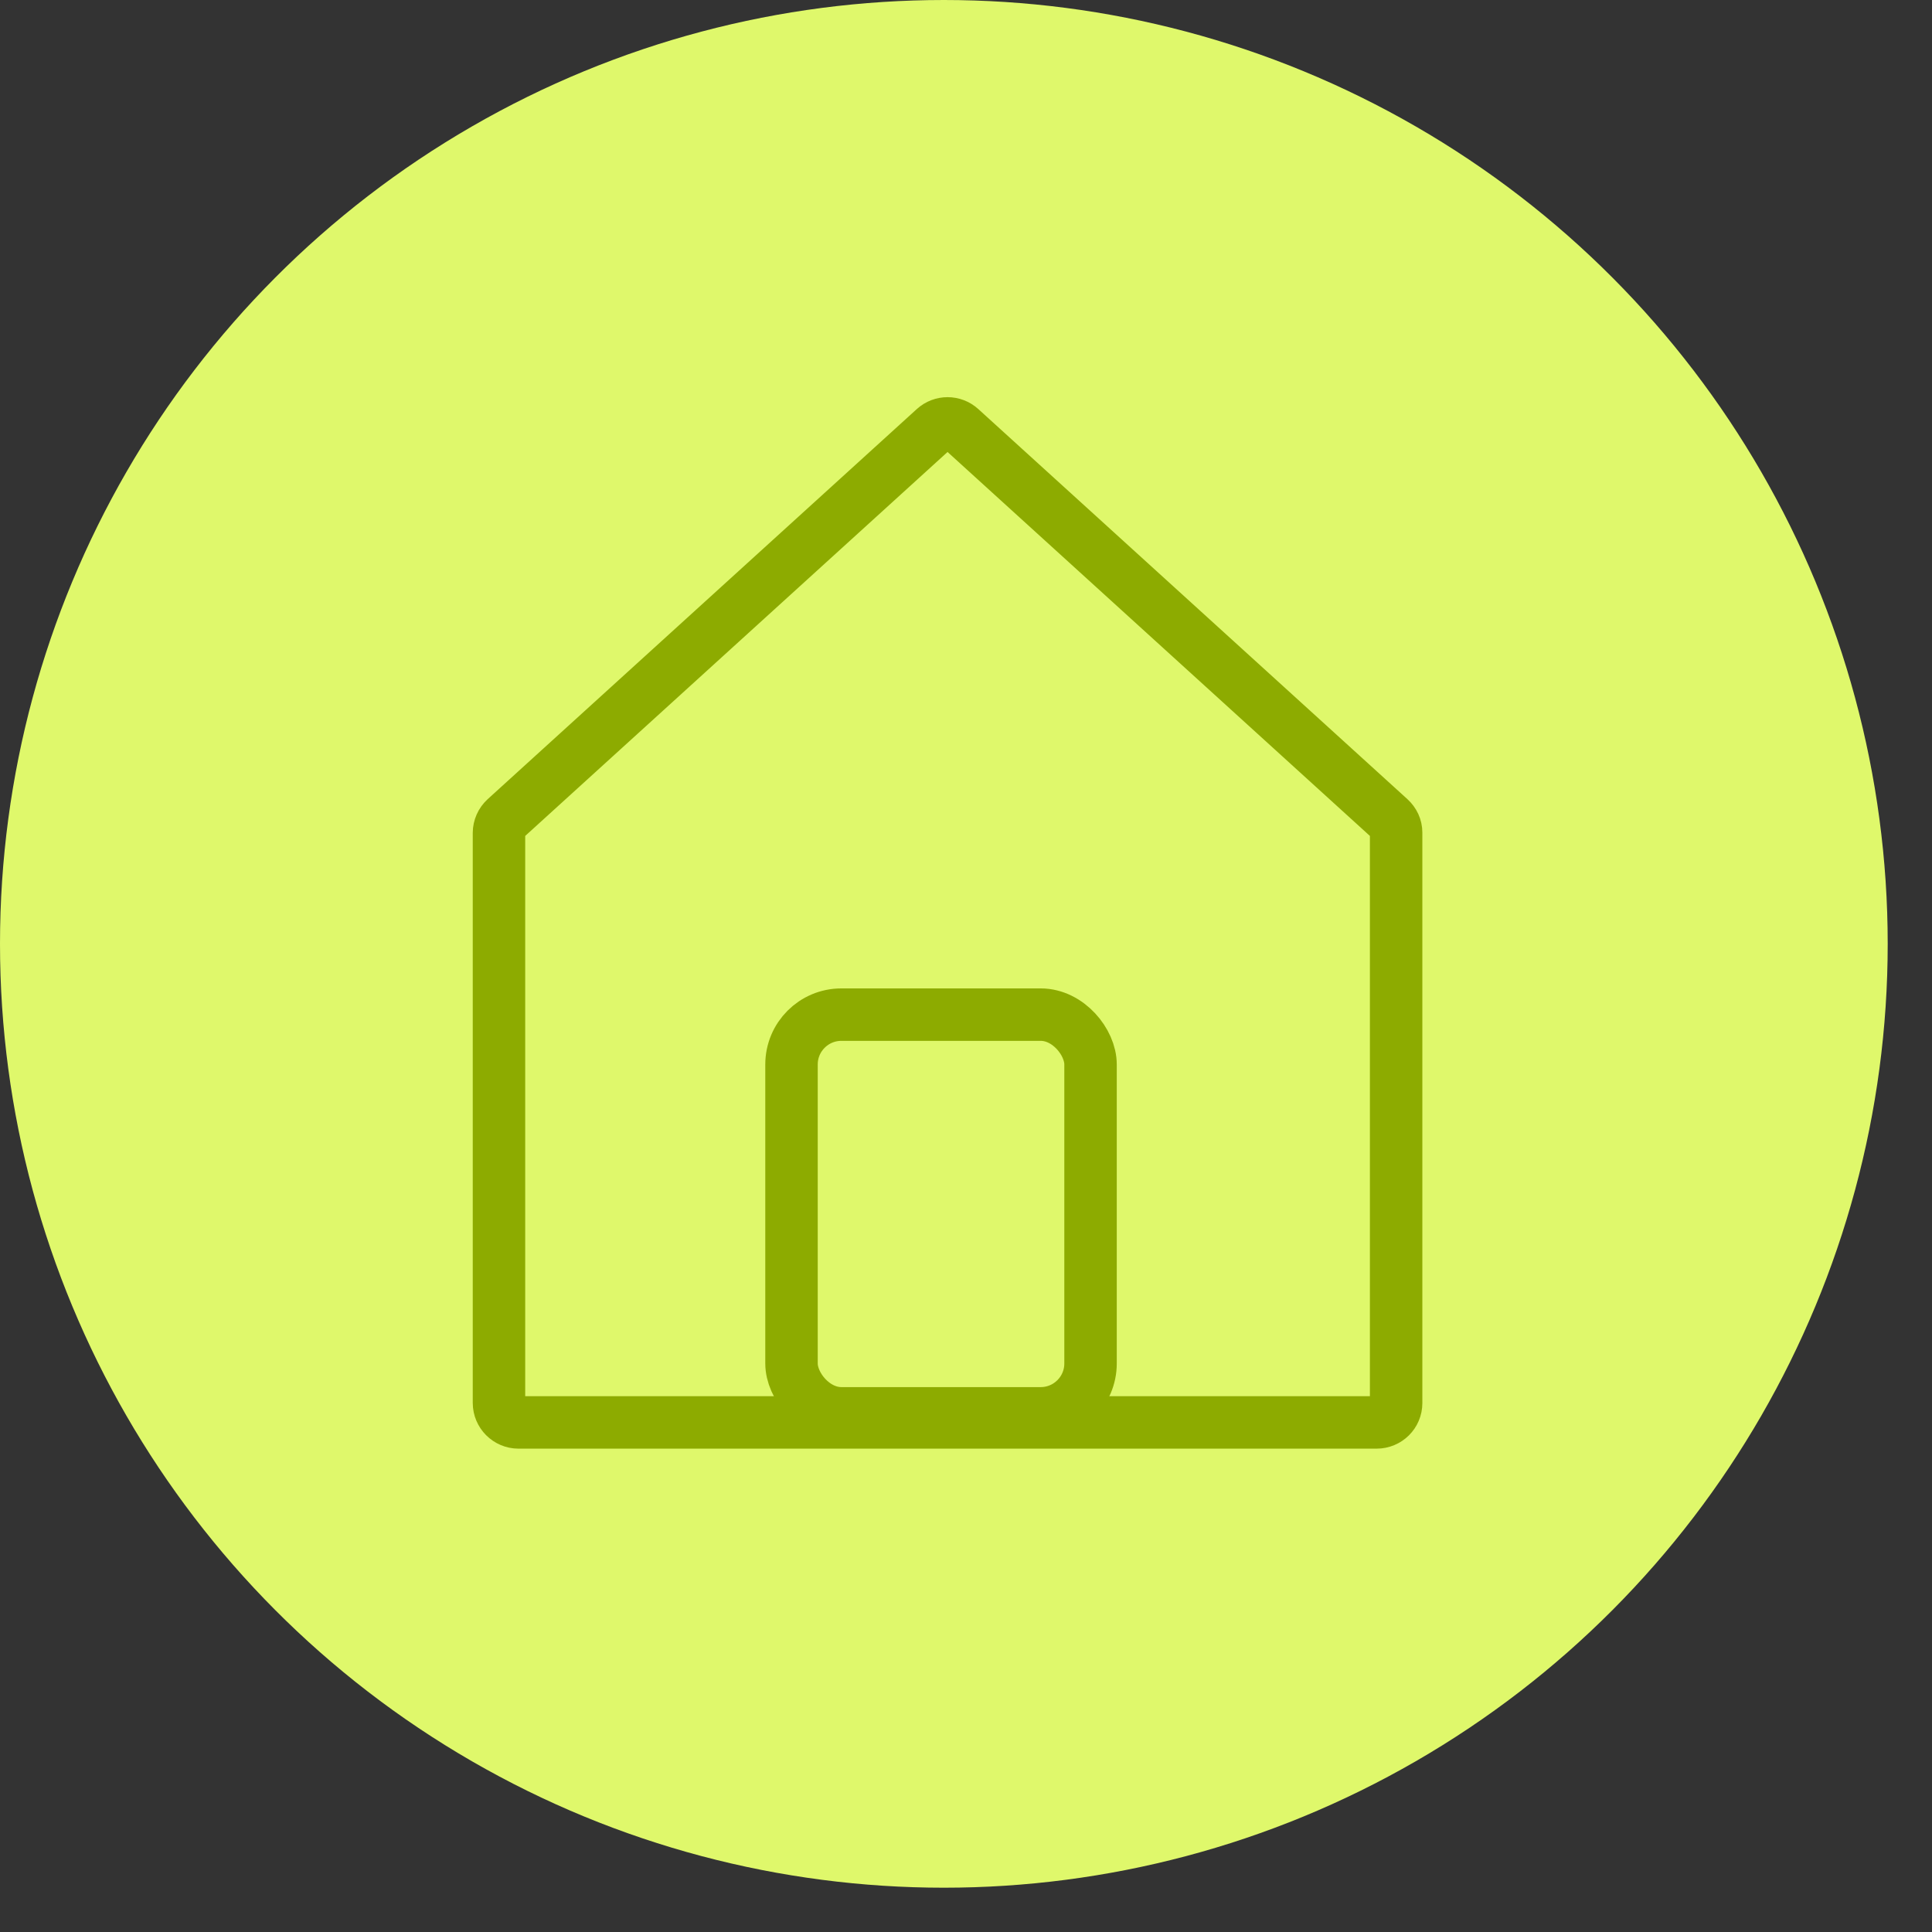 <svg width="41" height="41" viewBox="0 0 41 41" fill="none" xmlns="http://www.w3.org/2000/svg">
<rect x="0" y="0" width="41" height="41" fill="#333333" stroke="none"/>
<circle cx="20.03" cy="20.03" r="20.03" fill="#DFF86B"/>
<mask id="mask0_324_6559" style="mask-type:alpha" maskUnits="userSpaceOnUse" x="0" y="0" width="41" height="41">
<circle cx="20.03" cy="20.03" r="20.03" fill="#8DAB00"/>
</mask>
<g mask="url(#mask0_324_6559)">
<path d="M10.589 29.772V17.677C10.589 17.56 10.639 17.449 10.725 17.37L19.83 9.093C19.988 8.949 20.229 8.949 20.387 9.093L29.492 17.37C29.578 17.449 29.628 17.553 29.628 17.67V29.775C29.628 30.004 29.442 30.186 29.214 30.186H11.003C10.775 30.186 10.589 30 10.589 29.772Z" stroke="#8DAB00" stroke-width="1.113"/>
<rect x="16.797" y="21.532" width="6.346" height="8.461" rx="1.058" stroke="#8DAB00" stroke-width="1.113"/>
</g>
</svg>
